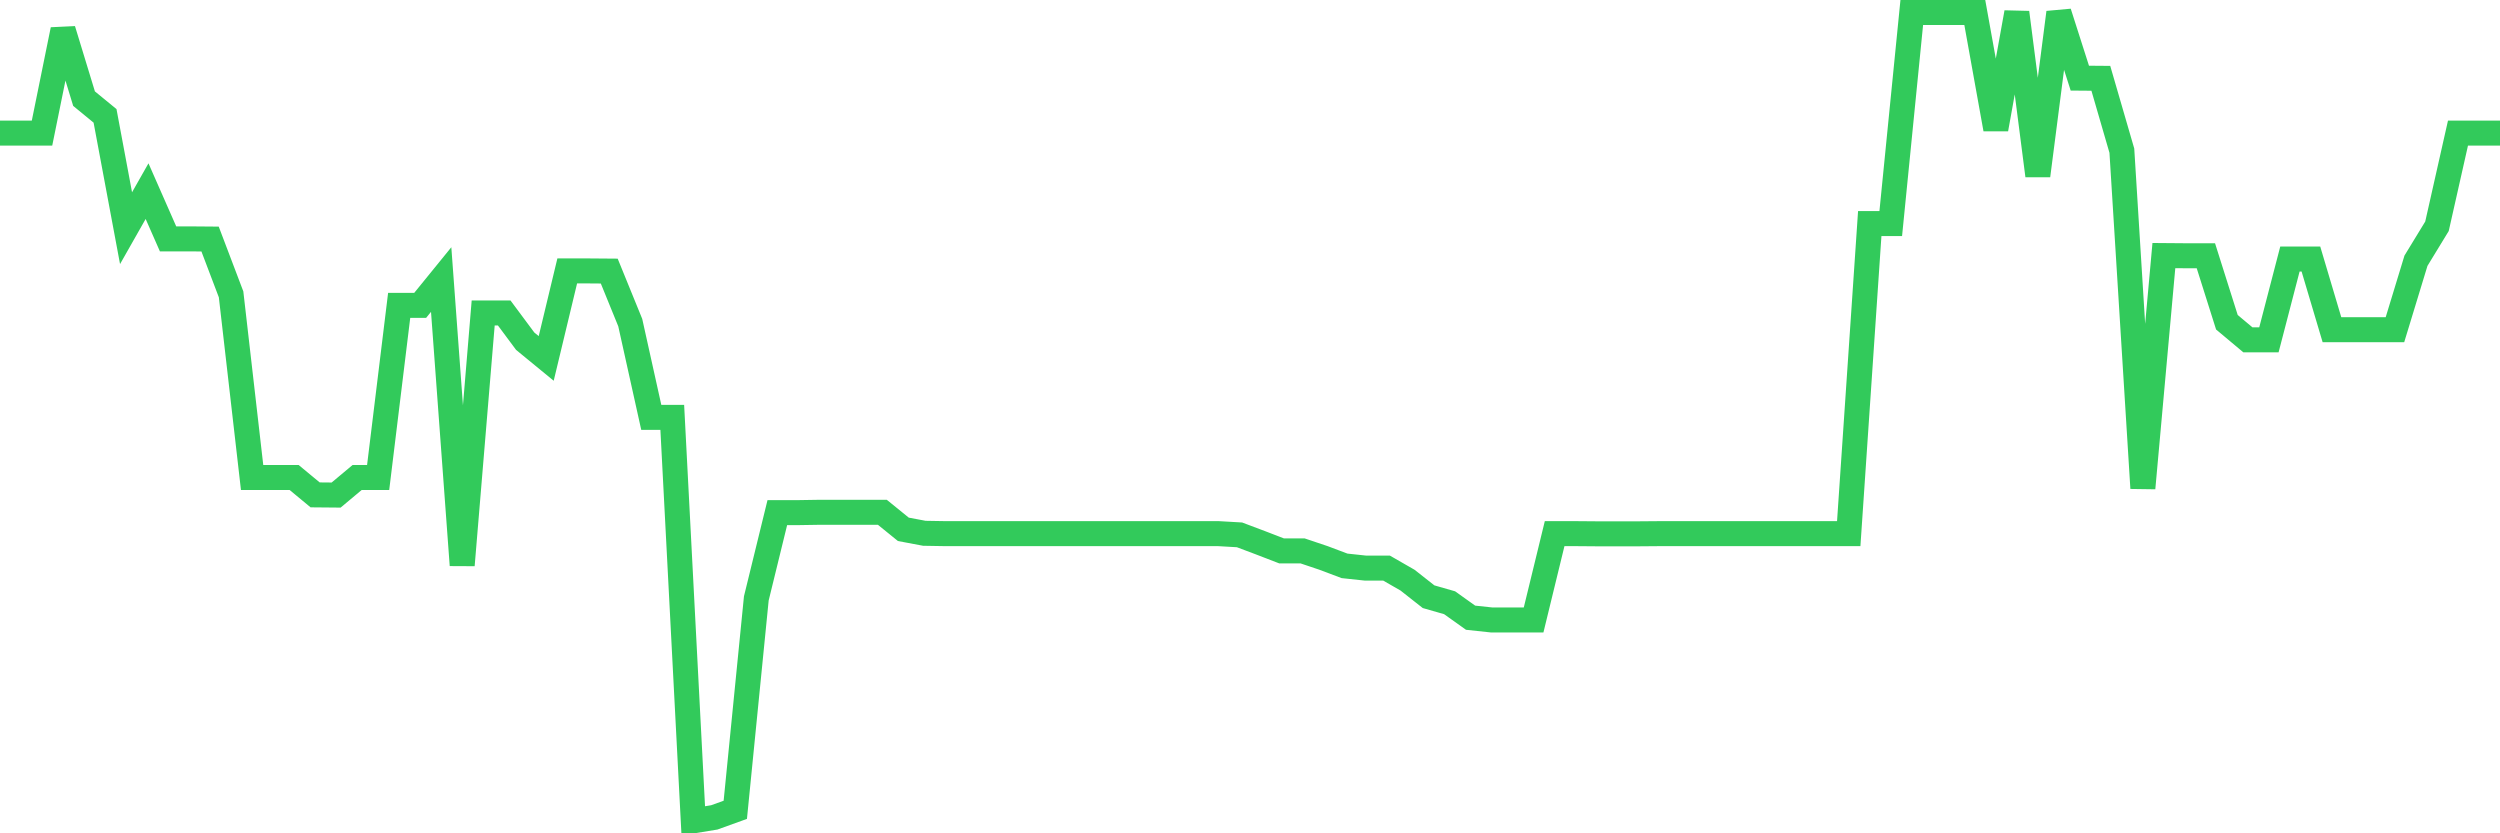 <svg
  xmlns="http://www.w3.org/2000/svg"
  xmlns:xlink="http://www.w3.org/1999/xlink"
  width="120"
  height="40"
  viewBox="0 0 120 40"
  preserveAspectRatio="none"
>
  <polyline
    points="0,6.389 1.008,6.389 2.017,6.389 3.025,1.427 4.034,4.735 5.042,5.562 6.05,10.953 7.059,9.175 8.067,11.466 9.076,11.466 10.084,11.474 11.092,14.129 12.101,22.919 13.109,22.919 14.118,22.919 15.126,23.754 16.134,23.763 17.143,22.919 18.151,22.919 19.16,14.658 20.168,14.658 21.176,13.418 22.185,27.128 23.193,15.022 24.202,15.022 25.21,16.378 26.218,17.205 27.227,13.004 28.235,13.004 29.244,13.012 30.252,15.485 31.261,20.033 32.269,20.033 33.277,39.4 34.286,39.235 35.294,38.871 36.303,28.724 37.311,24.606 38.319,24.606 39.328,24.59 40.336,24.59 41.345,24.59 42.353,24.59 43.361,25.408 44.37,25.598 45.378,25.615 46.387,25.615 47.395,25.615 48.403,25.615 49.412,25.615 50.42,25.615 51.429,25.615 52.437,25.615 53.445,25.615 54.454,25.615 55.462,25.615 56.471,25.615 57.479,25.615 58.487,25.615 59.496,25.673 60.504,26.053 61.513,26.442 62.521,26.442 63.529,26.781 64.538,27.161 65.546,27.269 66.555,27.269 67.563,27.848 68.571,28.642 69.58,28.931 70.588,29.65 71.597,29.758 72.605,29.758 73.613,29.758 74.622,25.615 75.63,25.615 76.639,25.623 77.647,25.623 78.655,25.623 79.664,25.615 80.672,25.615 81.681,25.615 82.689,25.615 83.697,25.615 84.706,25.615 85.714,25.615 86.723,25.615 87.731,25.615 88.739,25.615 89.748,10.73 90.756,10.73 91.765,0.6 92.773,0.6 93.782,0.6 94.79,0.6 95.798,6.198 96.807,0.6 97.815,8.431 98.824,0.6 99.832,3.751 100.84,3.759 101.849,7.232 102.857,23.432 103.866,12.268 104.874,12.276 105.882,12.276 106.891,15.468 107.899,16.312 108.908,16.312 109.916,12.434 110.924,12.434 111.933,15.824 112.941,15.824 113.95,15.824 114.958,15.824 115.966,12.516 116.975,10.862 117.983,6.389 118.992,6.389 120,6.389"
    fill="none"
    stroke="#32ca5b"
    stroke-width="1.2"
  >
  </polyline>
</svg>